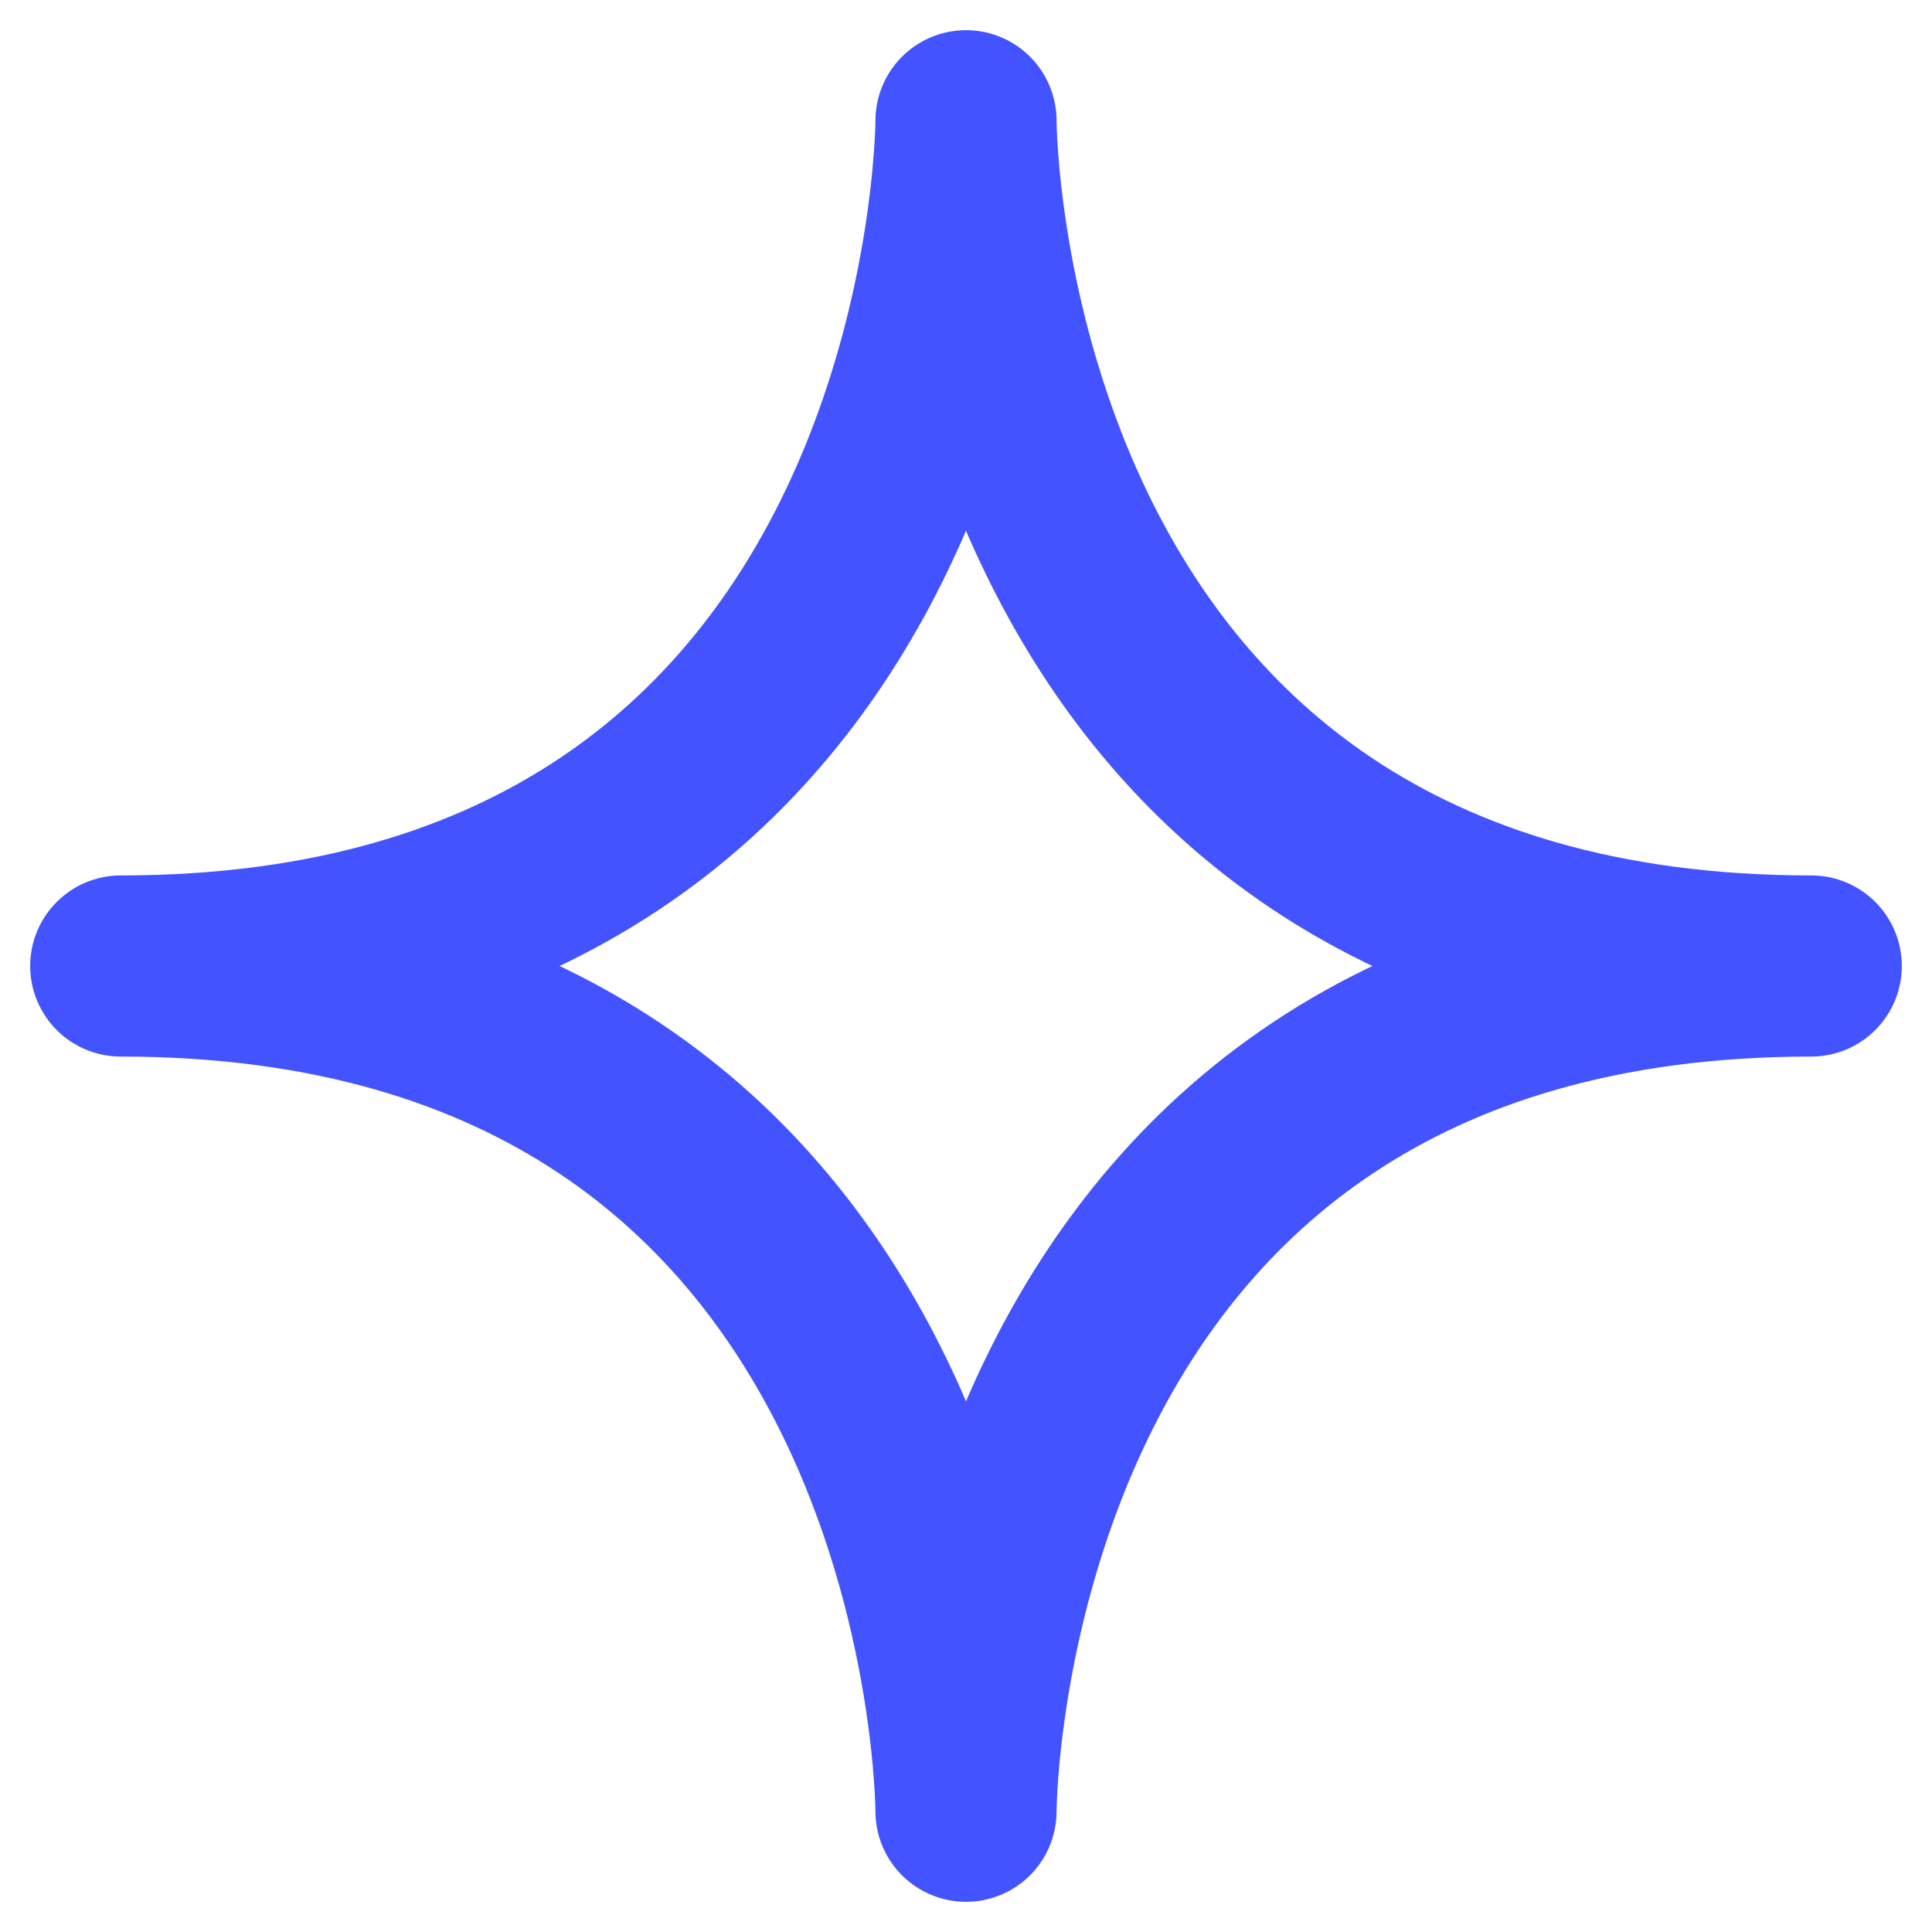 <svg width="32" height="32" viewBox="0 0 32 32" fill="none" xmlns="http://www.w3.org/2000/svg">
<path d="M2 16C16 16 16 2 16 2C16 2 16 16 30 16C16 16 16 30 16 30C16 30 16 16 2 16Z" stroke="#4353FF" stroke-width="3" stroke-linecap="round" stroke-linejoin="round"/>
</svg>
